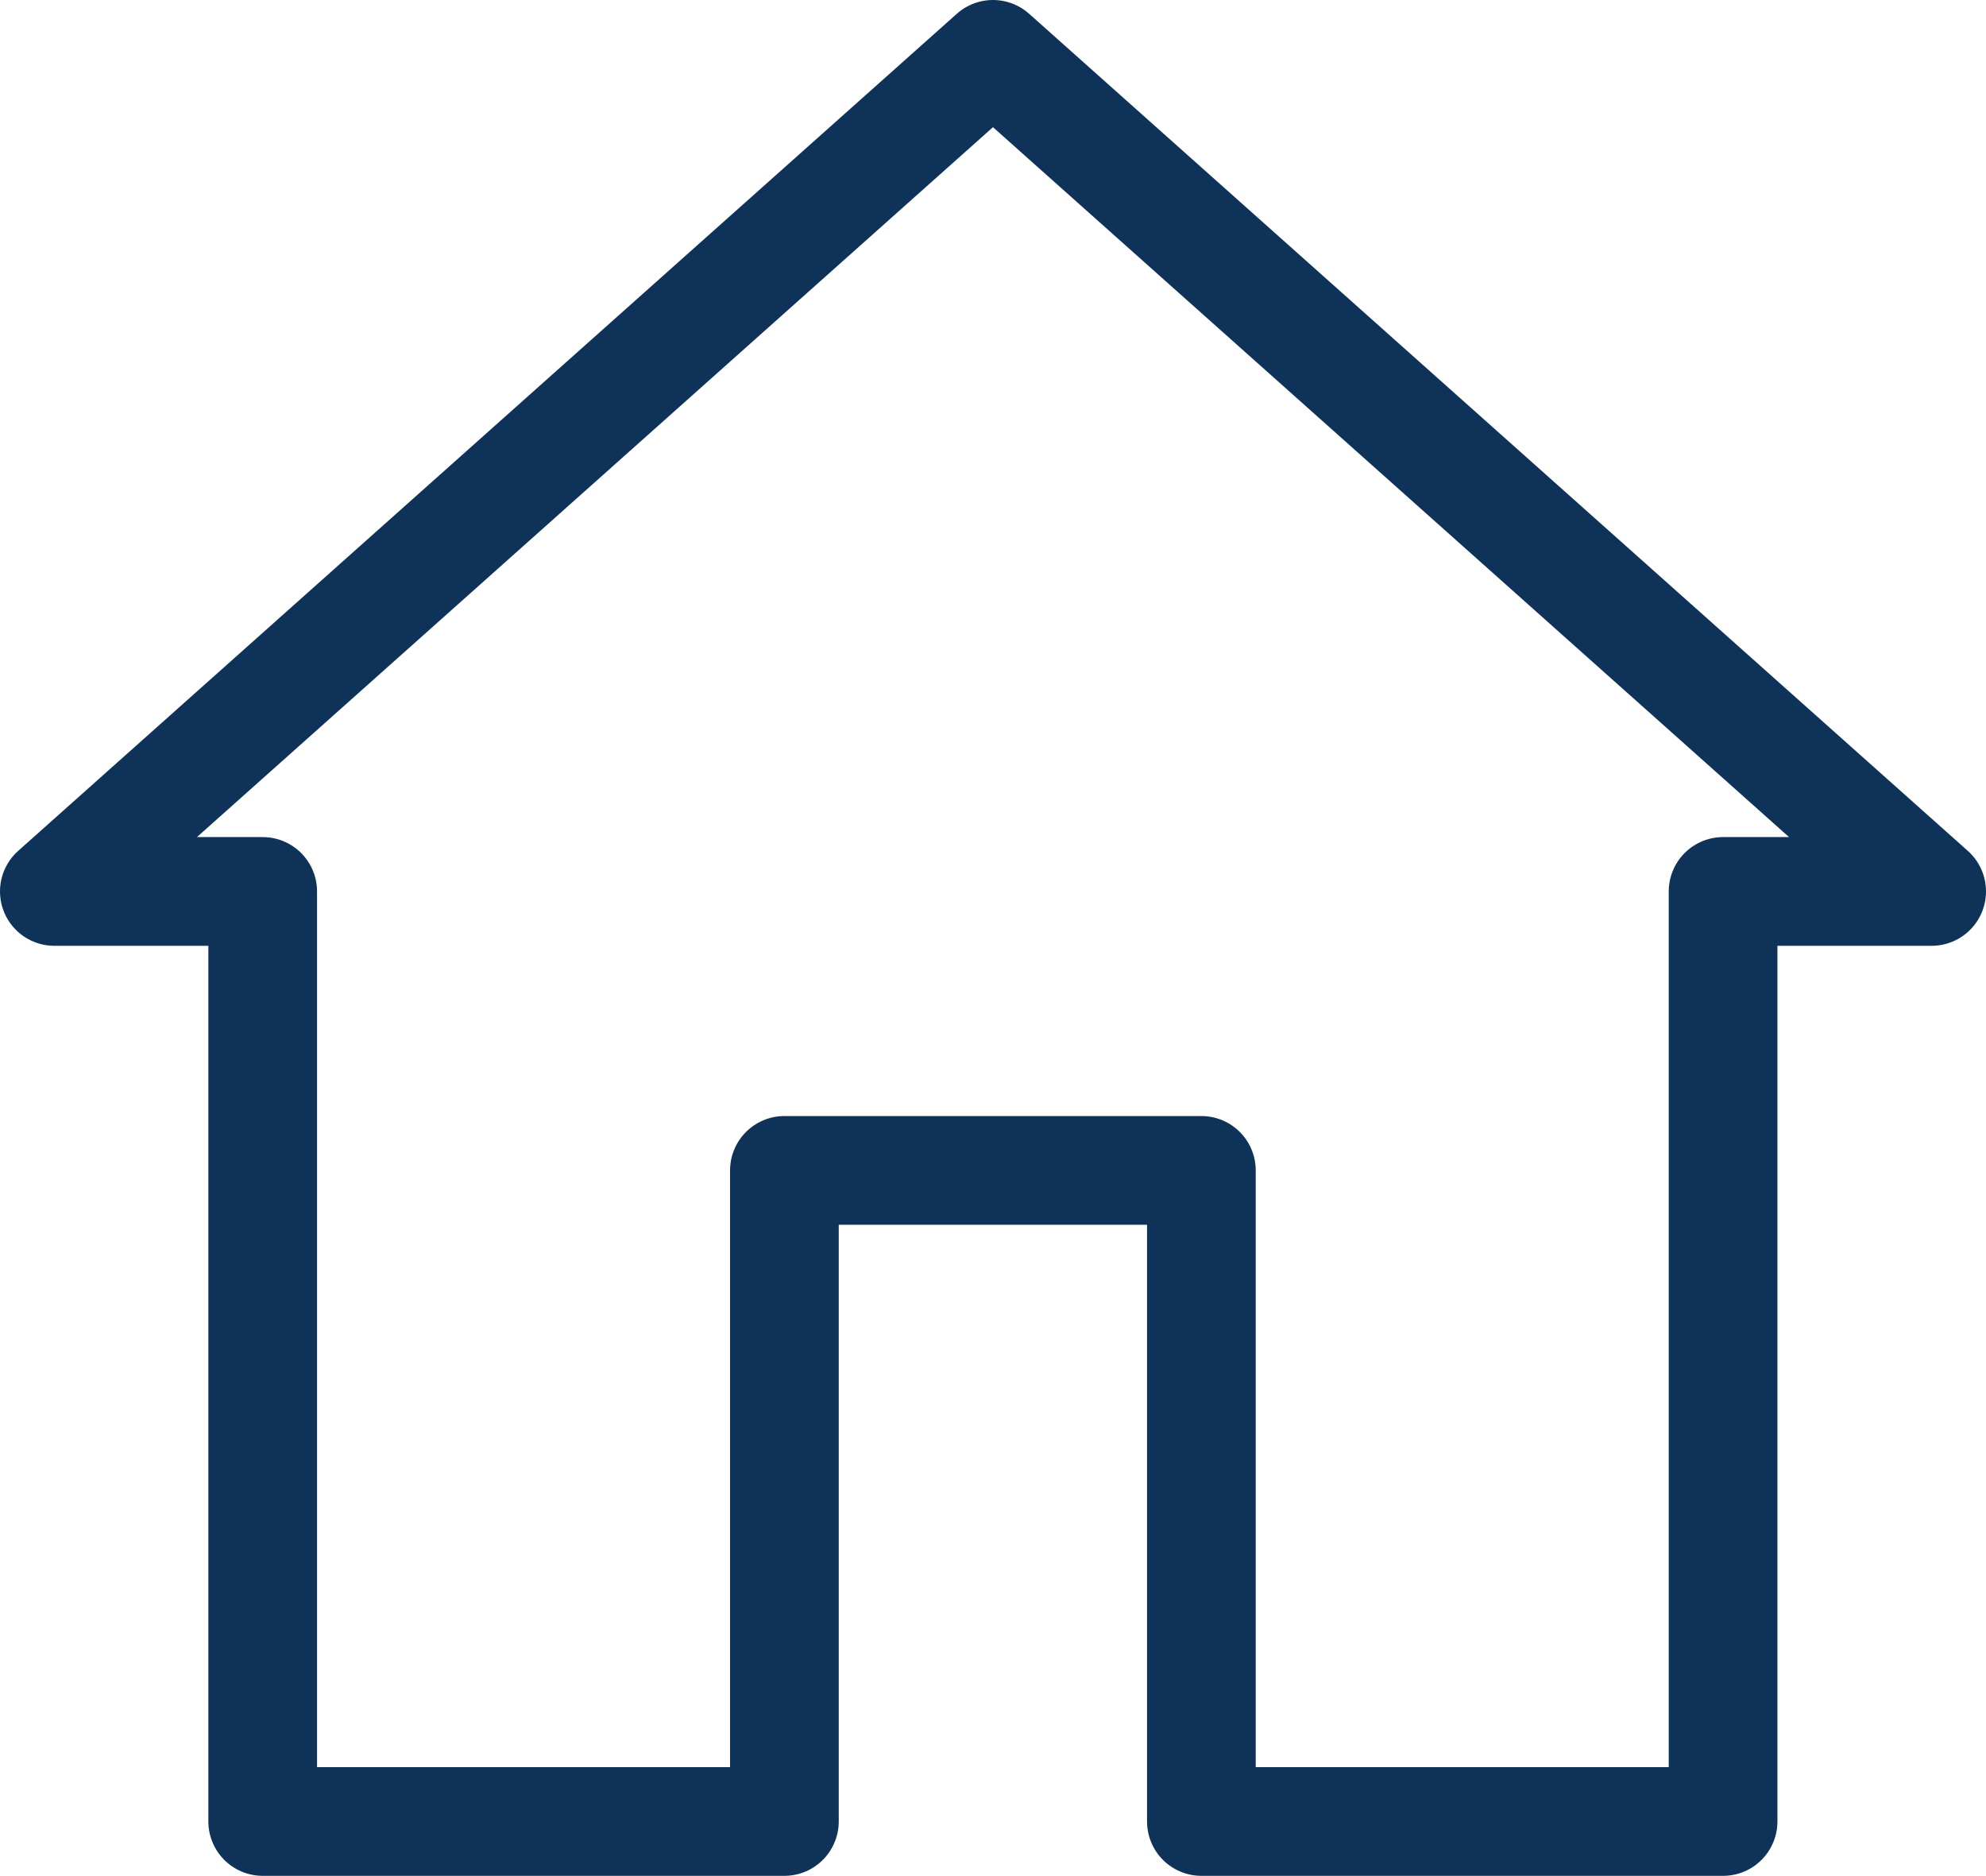 <svg xmlns="http://www.w3.org/2000/svg" width="36.545" height="34.51" viewBox="0 0 36.545 34.51">
  <path id="primary" d="M33.707,17.4V34.51h-9.6V22.532H16.434V34.51h-9.6V17.4H3L20.272,2,37.545,17.4Z" transform="translate(-2 -1)" fill="none" stroke="#0f3259" stroke-linecap="round" stroke-linejoin="round" stroke-width="2"/>
</svg>
